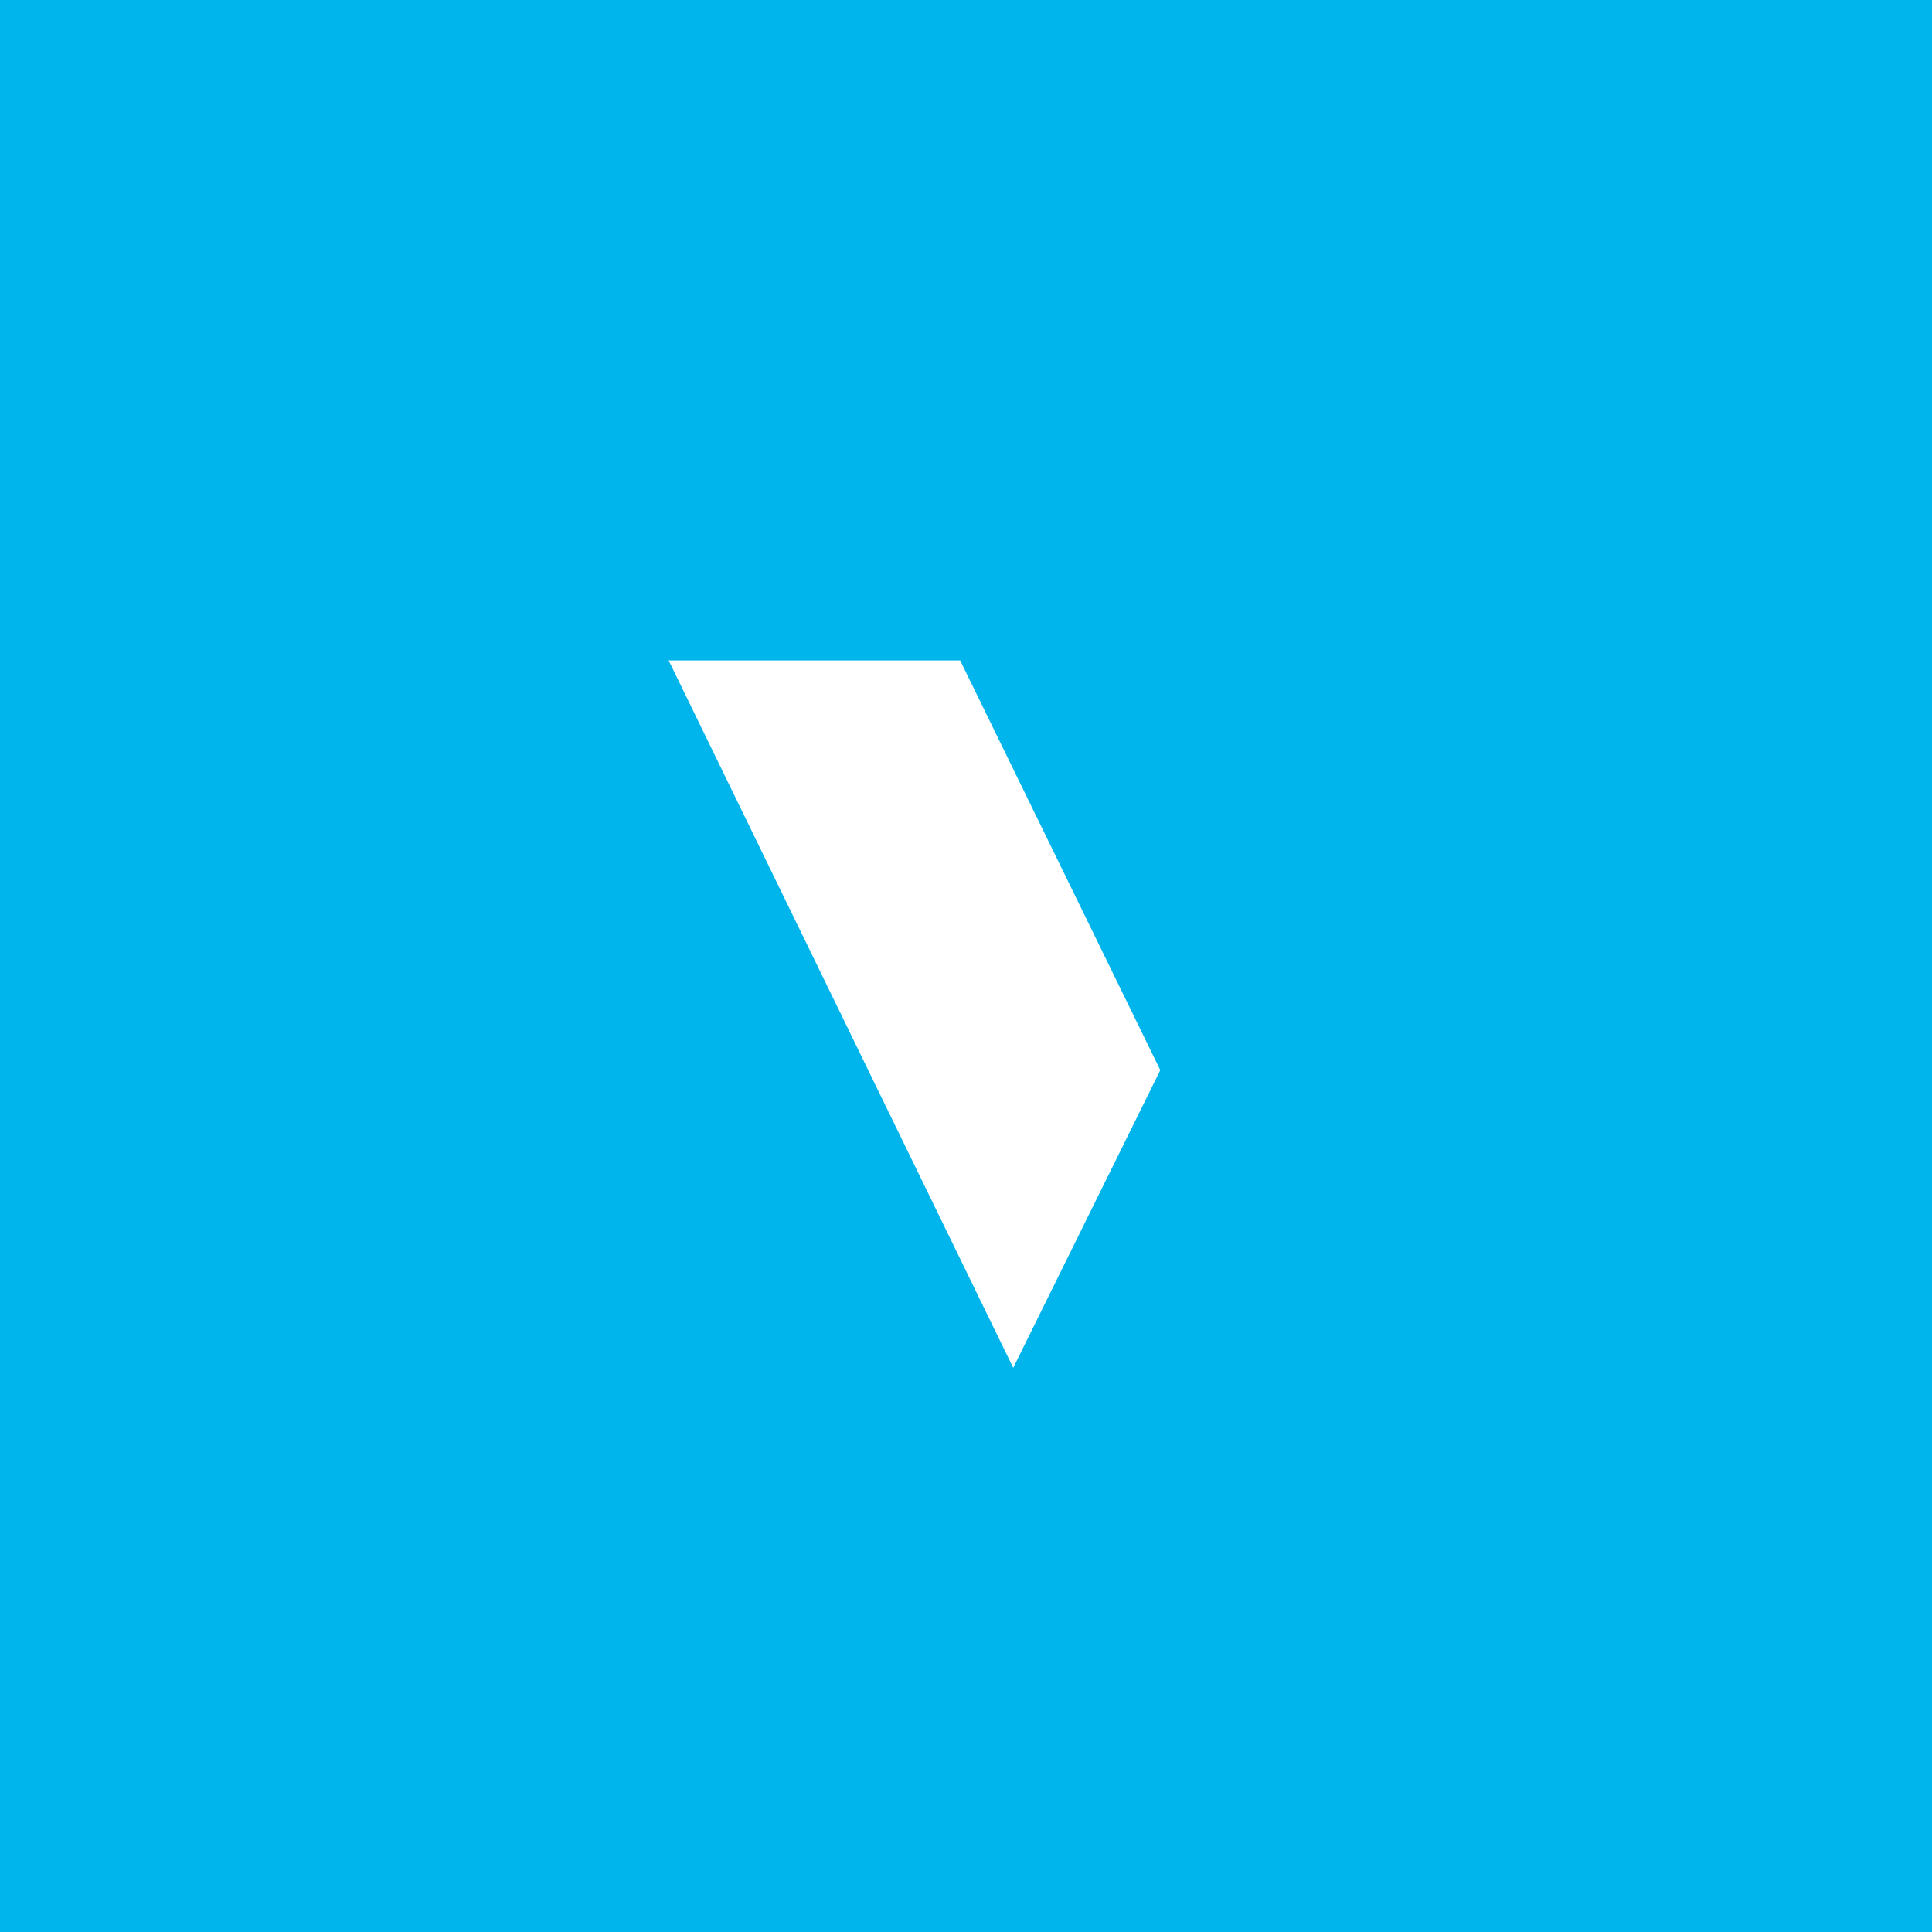 <?xml version="1.0" encoding="UTF-8"?>
<svg xmlns="http://www.w3.org/2000/svg" xmlns:xlink="http://www.w3.org/1999/xlink" viewBox="0 0 50 50">
  <rect x="0" y="0" width="50" height="50" fill="#333333" stroke="none"/>
  <g id="visited">
    <path d="M25,45 C13.954,45 5,36.046 5,25 C5,13.954 13.954,5 25,5 C36.046,5 45,13.954 45,25 C45,36.046 36.046,45 25,45 Z" id="beeldmerk_bg" fill="#FFFFFF"></path>
    <path d="M-7.10542736e-15,0 L50,0 L50,50 L-7.10542736e-15,50 L-7.10542736e-15,0 Z M26.222,35.399 L30.028,27.695 L24.849,17.092 L17.305,17.092 L26.222,35.399 Z" id="beeldmerk" fill="#00B5EC" fill-rule="nonzero"></path>
  </g>
</svg>
